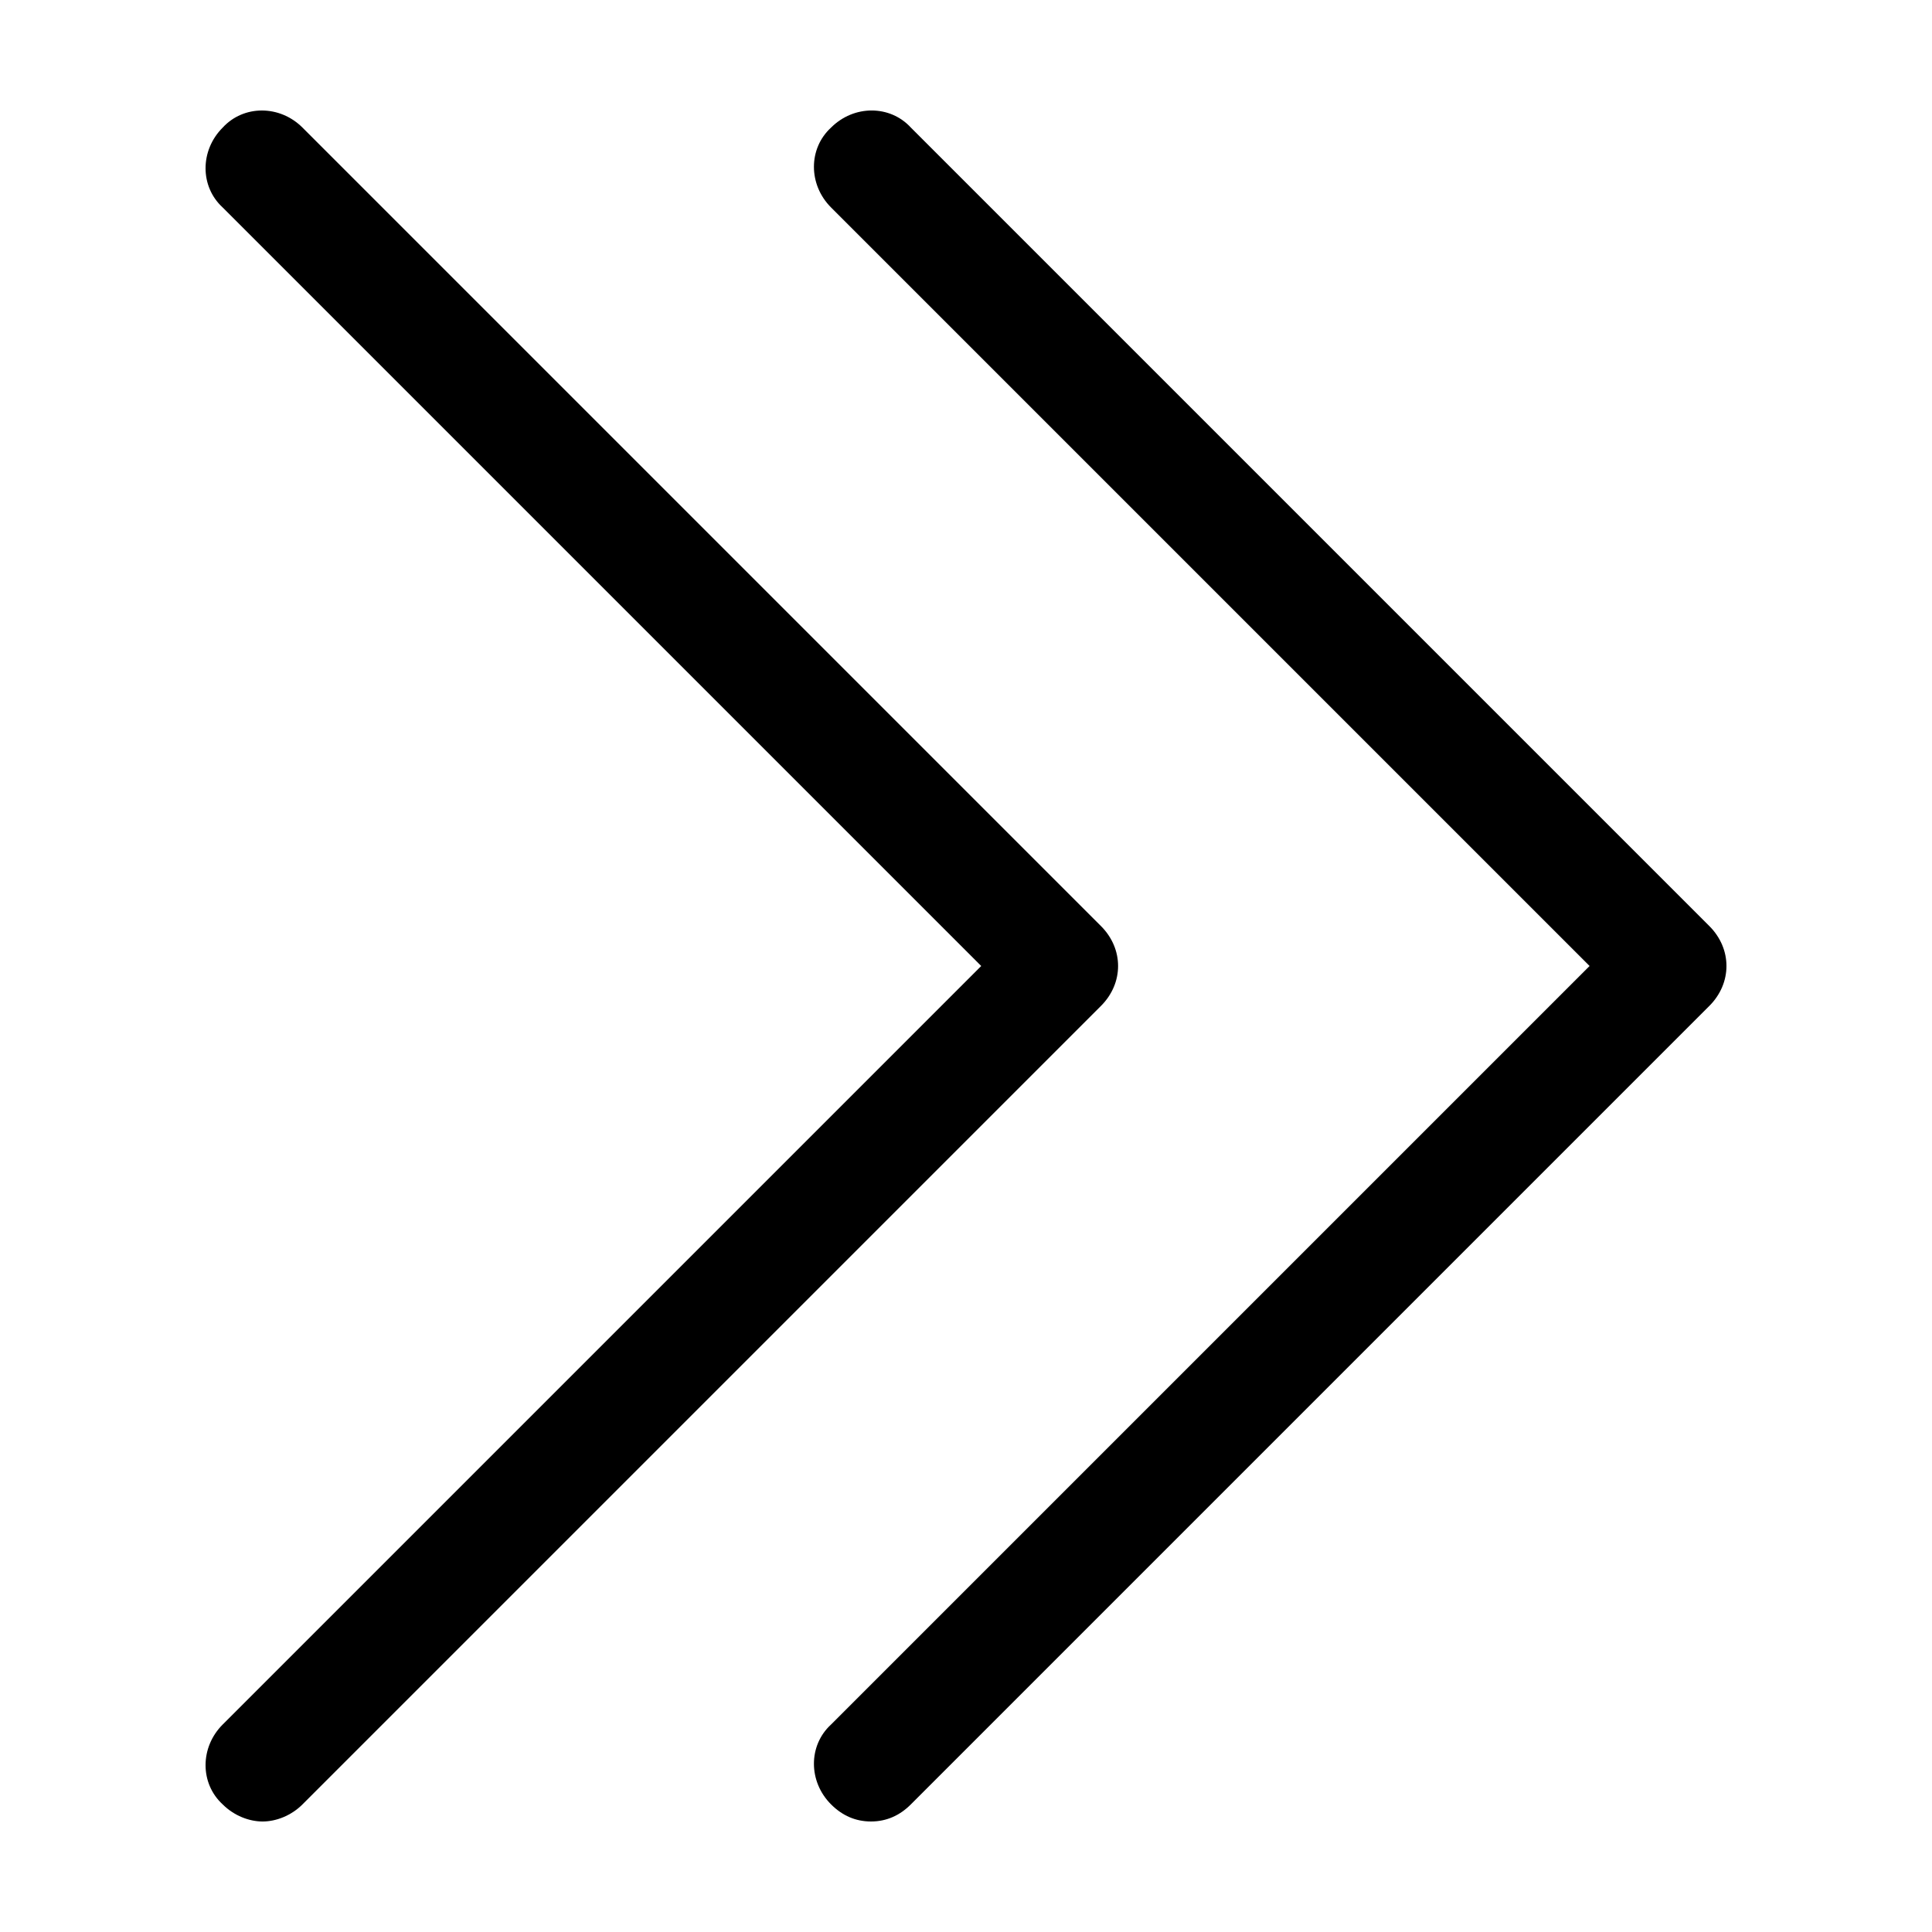 <?xml version="1.0" encoding="UTF-8"?>
<!-- Uploaded to: ICON Repo, www.svgrepo.com, Generator: ICON Repo Mixer Tools -->
<svg fill="#000000" width="800px" height="800px" version="1.1" viewBox="144 144 512 512" xmlns="http://www.w3.org/2000/svg">
 <path d="m596.99 410.58-211.6 211.6c-3.023 3.023-6.547 4.531-10.578 4.531s-7.559-1.512-10.578-4.535c-6.047-6.047-6.047-15.617 0-21.16l201.02-201.02-201.02-201.02c-6.047-6.047-6.047-15.617 0-21.16 6.047-6.047 15.617-6.047 21.16 0l211.6 211.6c6.047 6.047 6.047 15.113 0 21.16zm-161.22-21.16-211.6-211.6c-6.047-6.047-15.617-6.047-21.16 0-6.047 6.047-6.047 15.617 0 21.16l201.02 201.02-201.02 201.02c-6.047 6.047-6.047 15.617 0 21.16 3.023 3.023 7.055 4.535 10.578 4.535 3.527 0 7.559-1.512 10.578-4.535l211.6-211.6c6.051-6.047 6.051-15.113 0.004-21.16z"/>
</svg>